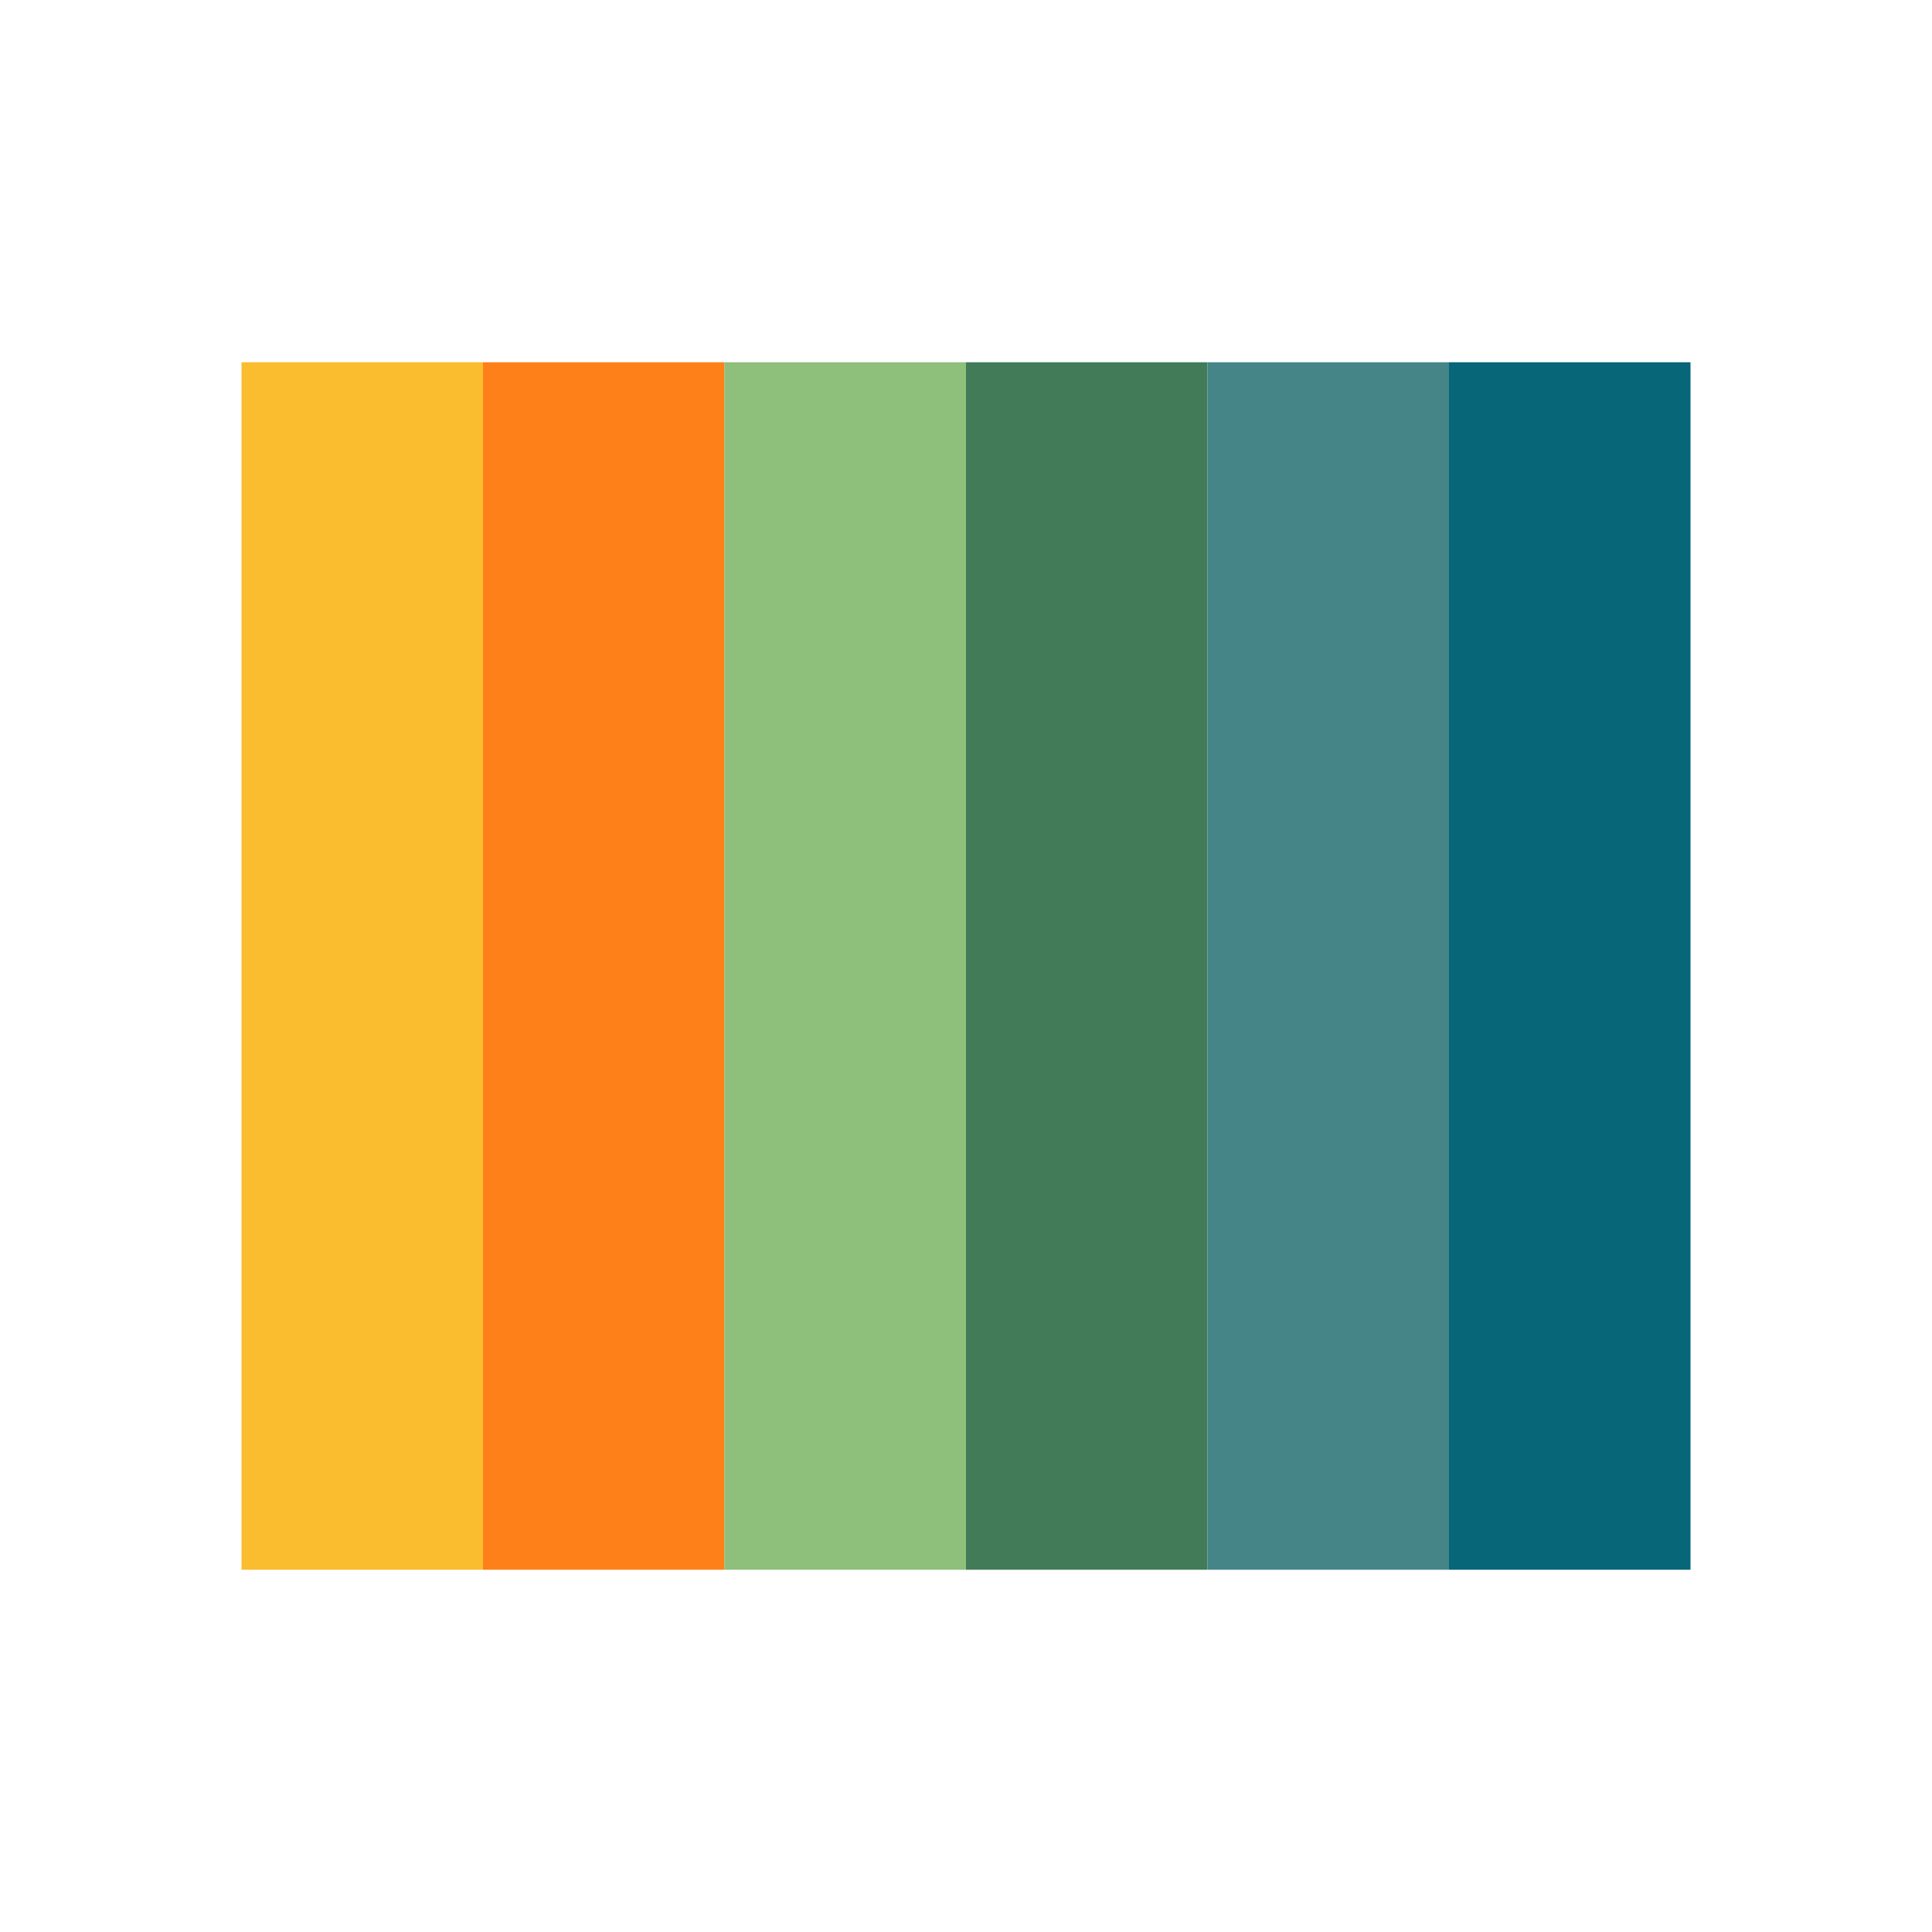 <svg version="1.1" viewBox="0 0 16 16" xmlns="http://www.w3.org/2000/svg">
  <path d="m4 3h2v10h-2z" fill="#fe8019"/>
  <path d="m8 3h2v10h-2z" fill="#427b58"/>
  <path d="m12 3h2v10h-2z" fill="#076678"/>
  <path d="m2 3h2v10h-2z" fill="#fabd2f"/>
  <path d="m10 3h2v10h-2z" fill="#458588"/>
  <path d="m6 3h2v10h-2z" fill="#8ec07c"/>
</svg>
